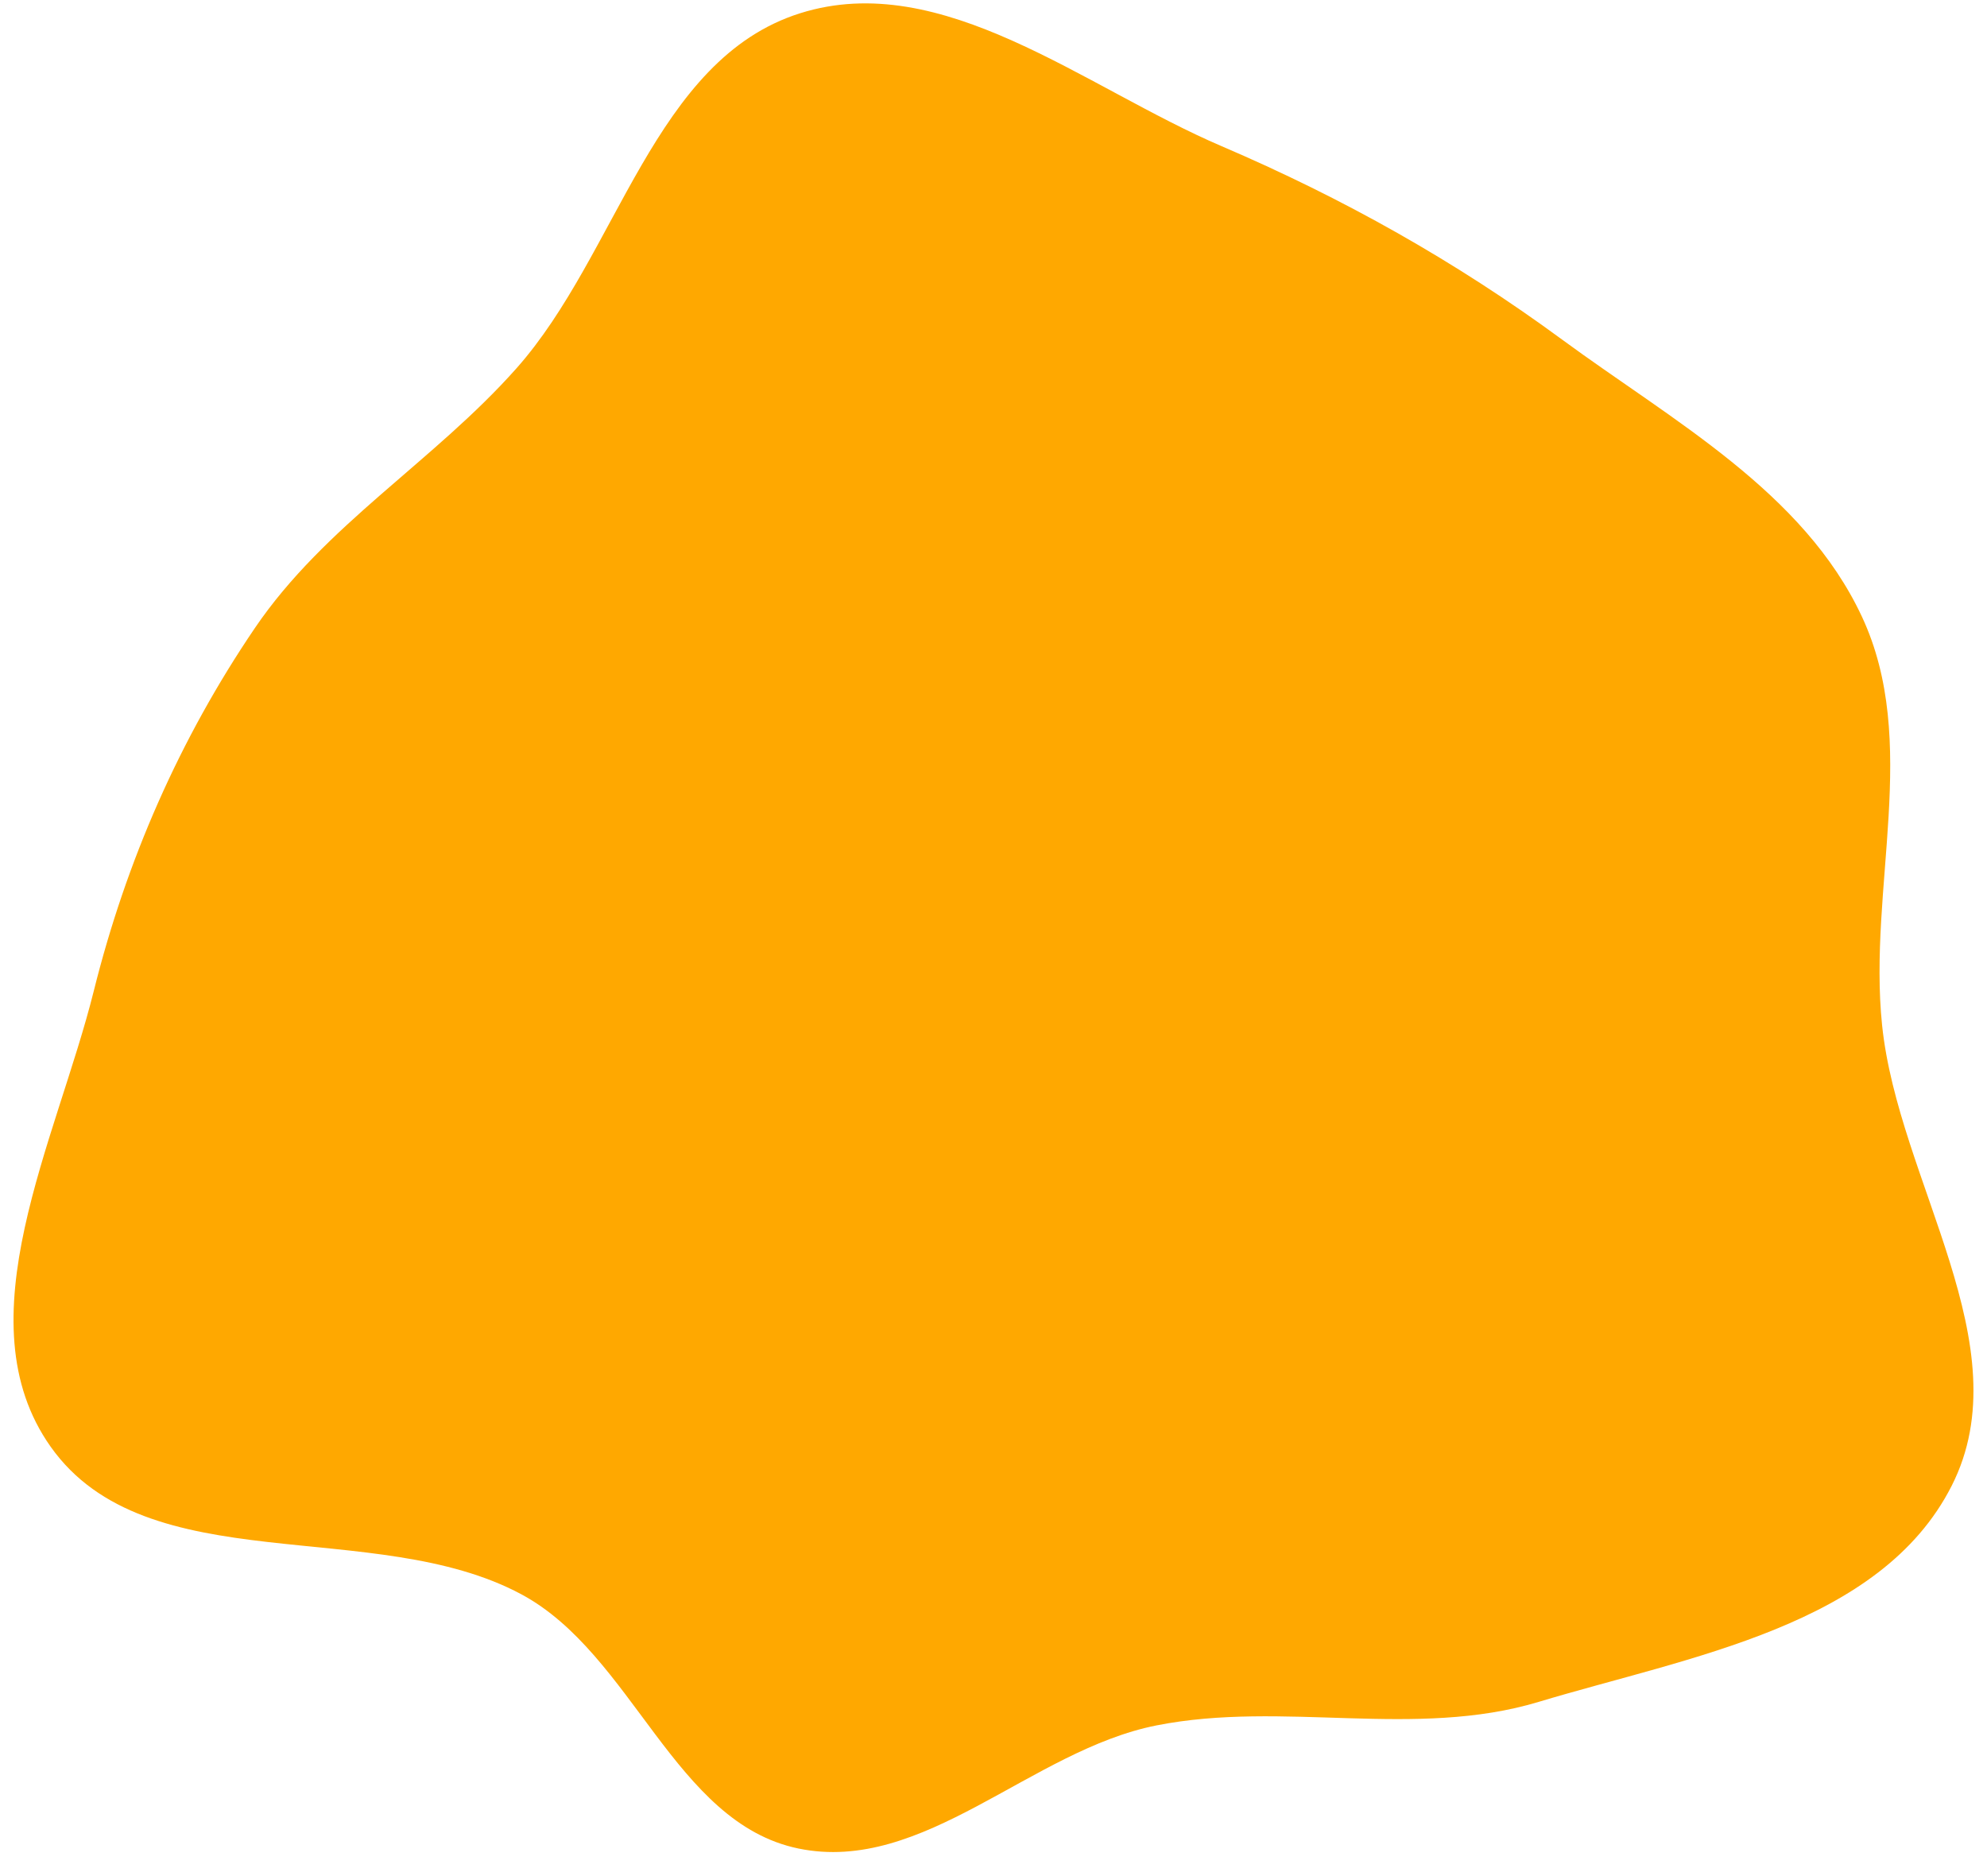 <?xml version="1.0" encoding="UTF-8"?> <svg xmlns="http://www.w3.org/2000/svg" width="2351" height="2219" viewBox="0 0 2351 2219" fill="none"> <g filter="url(#filter0_d_525_249)"> <path fill-rule="evenodd" clip-rule="evenodd" d="M1445.19 168.843C1588.93 230.375 1721.97 304.962 1847.97 397.525C1979.47 494.116 2133.95 577.673 2203 725.508C2272.11 873.48 2210.08 1046.28 2226.86 1208.74C2245.97 1393.82 2393.4 1587.82 2309.2 1753.74C2224.96 1919.74 1998.81 1955.66 1820.58 2009.35C1674.11 2053.48 1518.33 2007.48 1368.27 2037.21C1219.97 2066.58 1092.8 2213.4 944.74 2182.84C797.672 2152.48 749.199 1953.18 616.908 1882.11C443.345 1788.88 173.902 1868.31 59.975 1707.56C-45.754 1558.37 66.73 1345.68 110.983 1168.25C149.348 1014.43 212.487 870.172 301.544 739.02C384.29 617.161 513.459 541.79 611.2 431.596C731.594 295.863 773.651 66.195 946.69 11.679C1114.98 -41.343 1282.99 99.402 1445.19 168.843Z" fill="#FFA800"></path> </g> <defs> <filter id="filter0_d_525_249" x="0" y="0" width="2350.97" height="2219" filterUnits="userSpaceOnUse" color-interpolation-filters="sRGB"> <feFlood flood-opacity="0" result="BackgroundImageFix"></feFlood> <feColorMatrix in="SourceAlpha" type="matrix" values="0 0 0 0 0 0 0 0 0 0 0 0 0 0 0 0 0 0 127 0" result="hardAlpha"></feColorMatrix> <feOffset dy="4"></feOffset> <feGaussianBlur stdDeviation="2"></feGaussianBlur> <feComposite in2="hardAlpha" operator="out"></feComposite> <feColorMatrix type="matrix" values="0 0 0 0 0 0 0 0 0 0 0 0 0 0 0 0 0 0 0.25 0"></feColorMatrix> <feBlend mode="normal" in2="BackgroundImageFix" result="effect1_dropShadow_525_249"></feBlend> <feBlend mode="normal" in="SourceGraphic" in2="effect1_dropShadow_525_249" result="shape"></feBlend> </filter> </defs> </svg> 